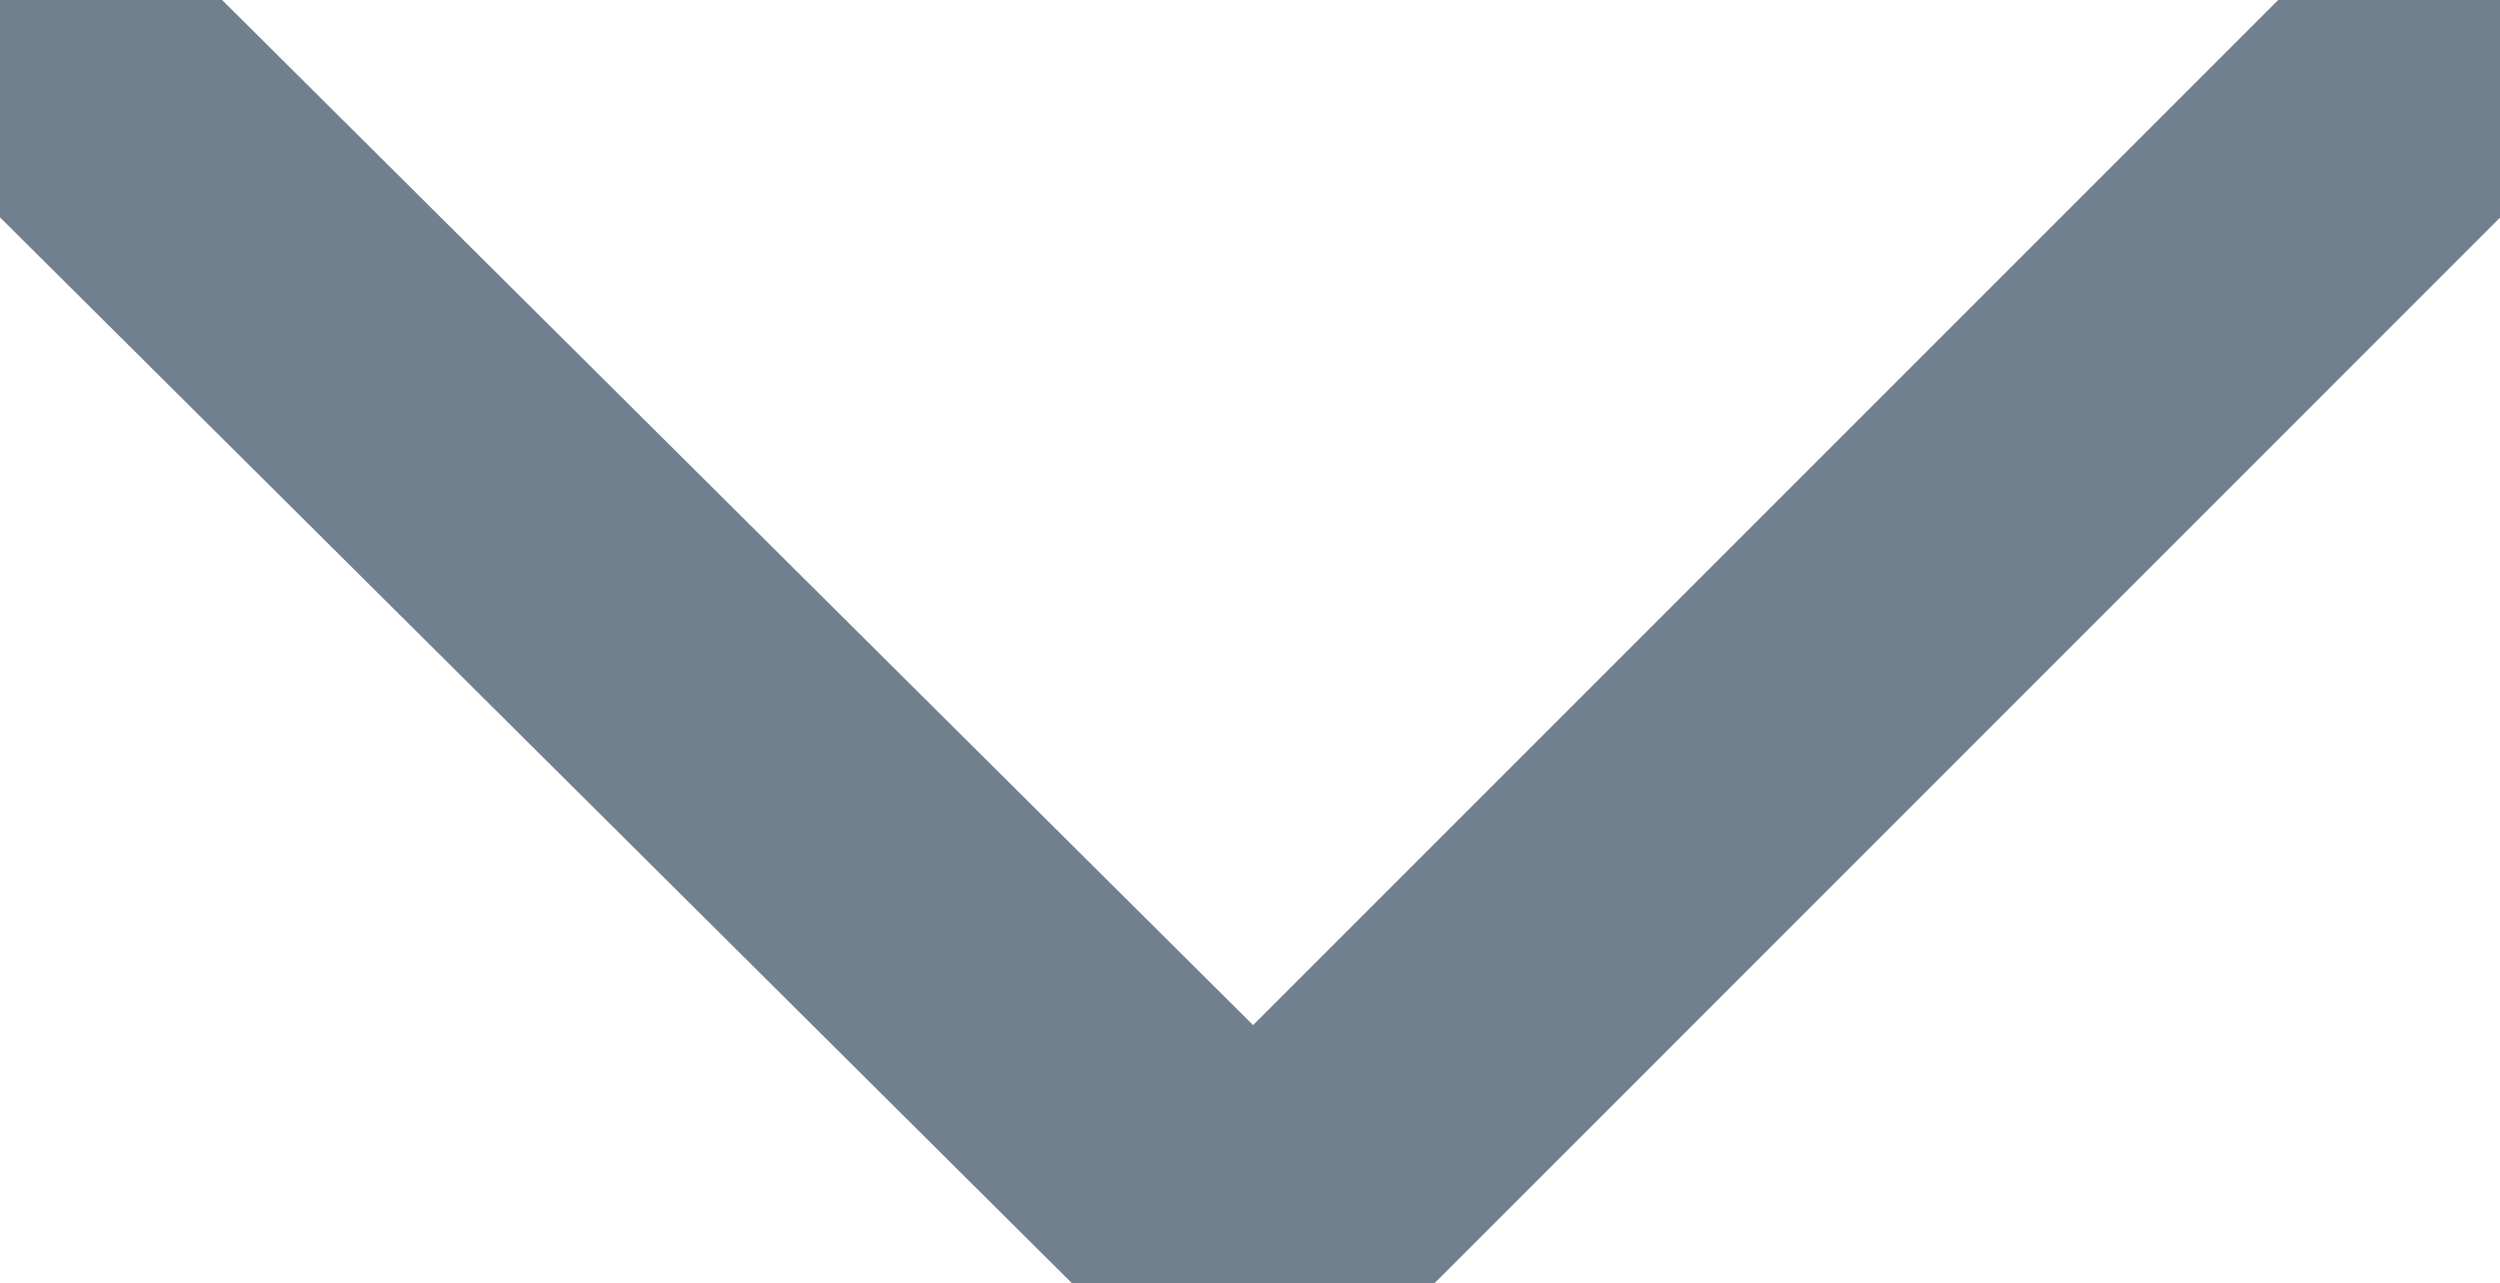 <?xml version="1.0" encoding="UTF-8"?> <svg xmlns="http://www.w3.org/2000/svg" viewBox="0 0 21.00 10.78" data-guides="{&quot;vertical&quot;:[],&quot;horizontal&quot;:[]}"><defs></defs><path fill="#71808e" stroke="#71808e" fill-opacity="1" stroke-width="2" stroke-opacity="1" fill-rule="evenodd" font-size-adjust="" id="tSvgf3a9ddedad" title="Path 1" d="M10.529 10.759C10.451 10.759 10.374 10.73 10.314 10.671C6.912 7.288 3.509 3.905 0.107 0.522C-0.06 0.356 0.015 0.072 0.242 0.011C0.348 -0.018 0.46 0.012 0.537 0.089C3.868 3.4 7.198 6.712 10.528 10.023C13.839 6.712 17.151 3.401 20.462 0.089C20.628 -0.077 20.912 -0.001 20.973 0.226C21.001 0.332 20.971 0.444 20.893 0.521C17.51 3.904 14.128 7.287 10.745 10.67C10.688 10.727 10.61 10.759 10.529 10.759Z"></path></svg> 